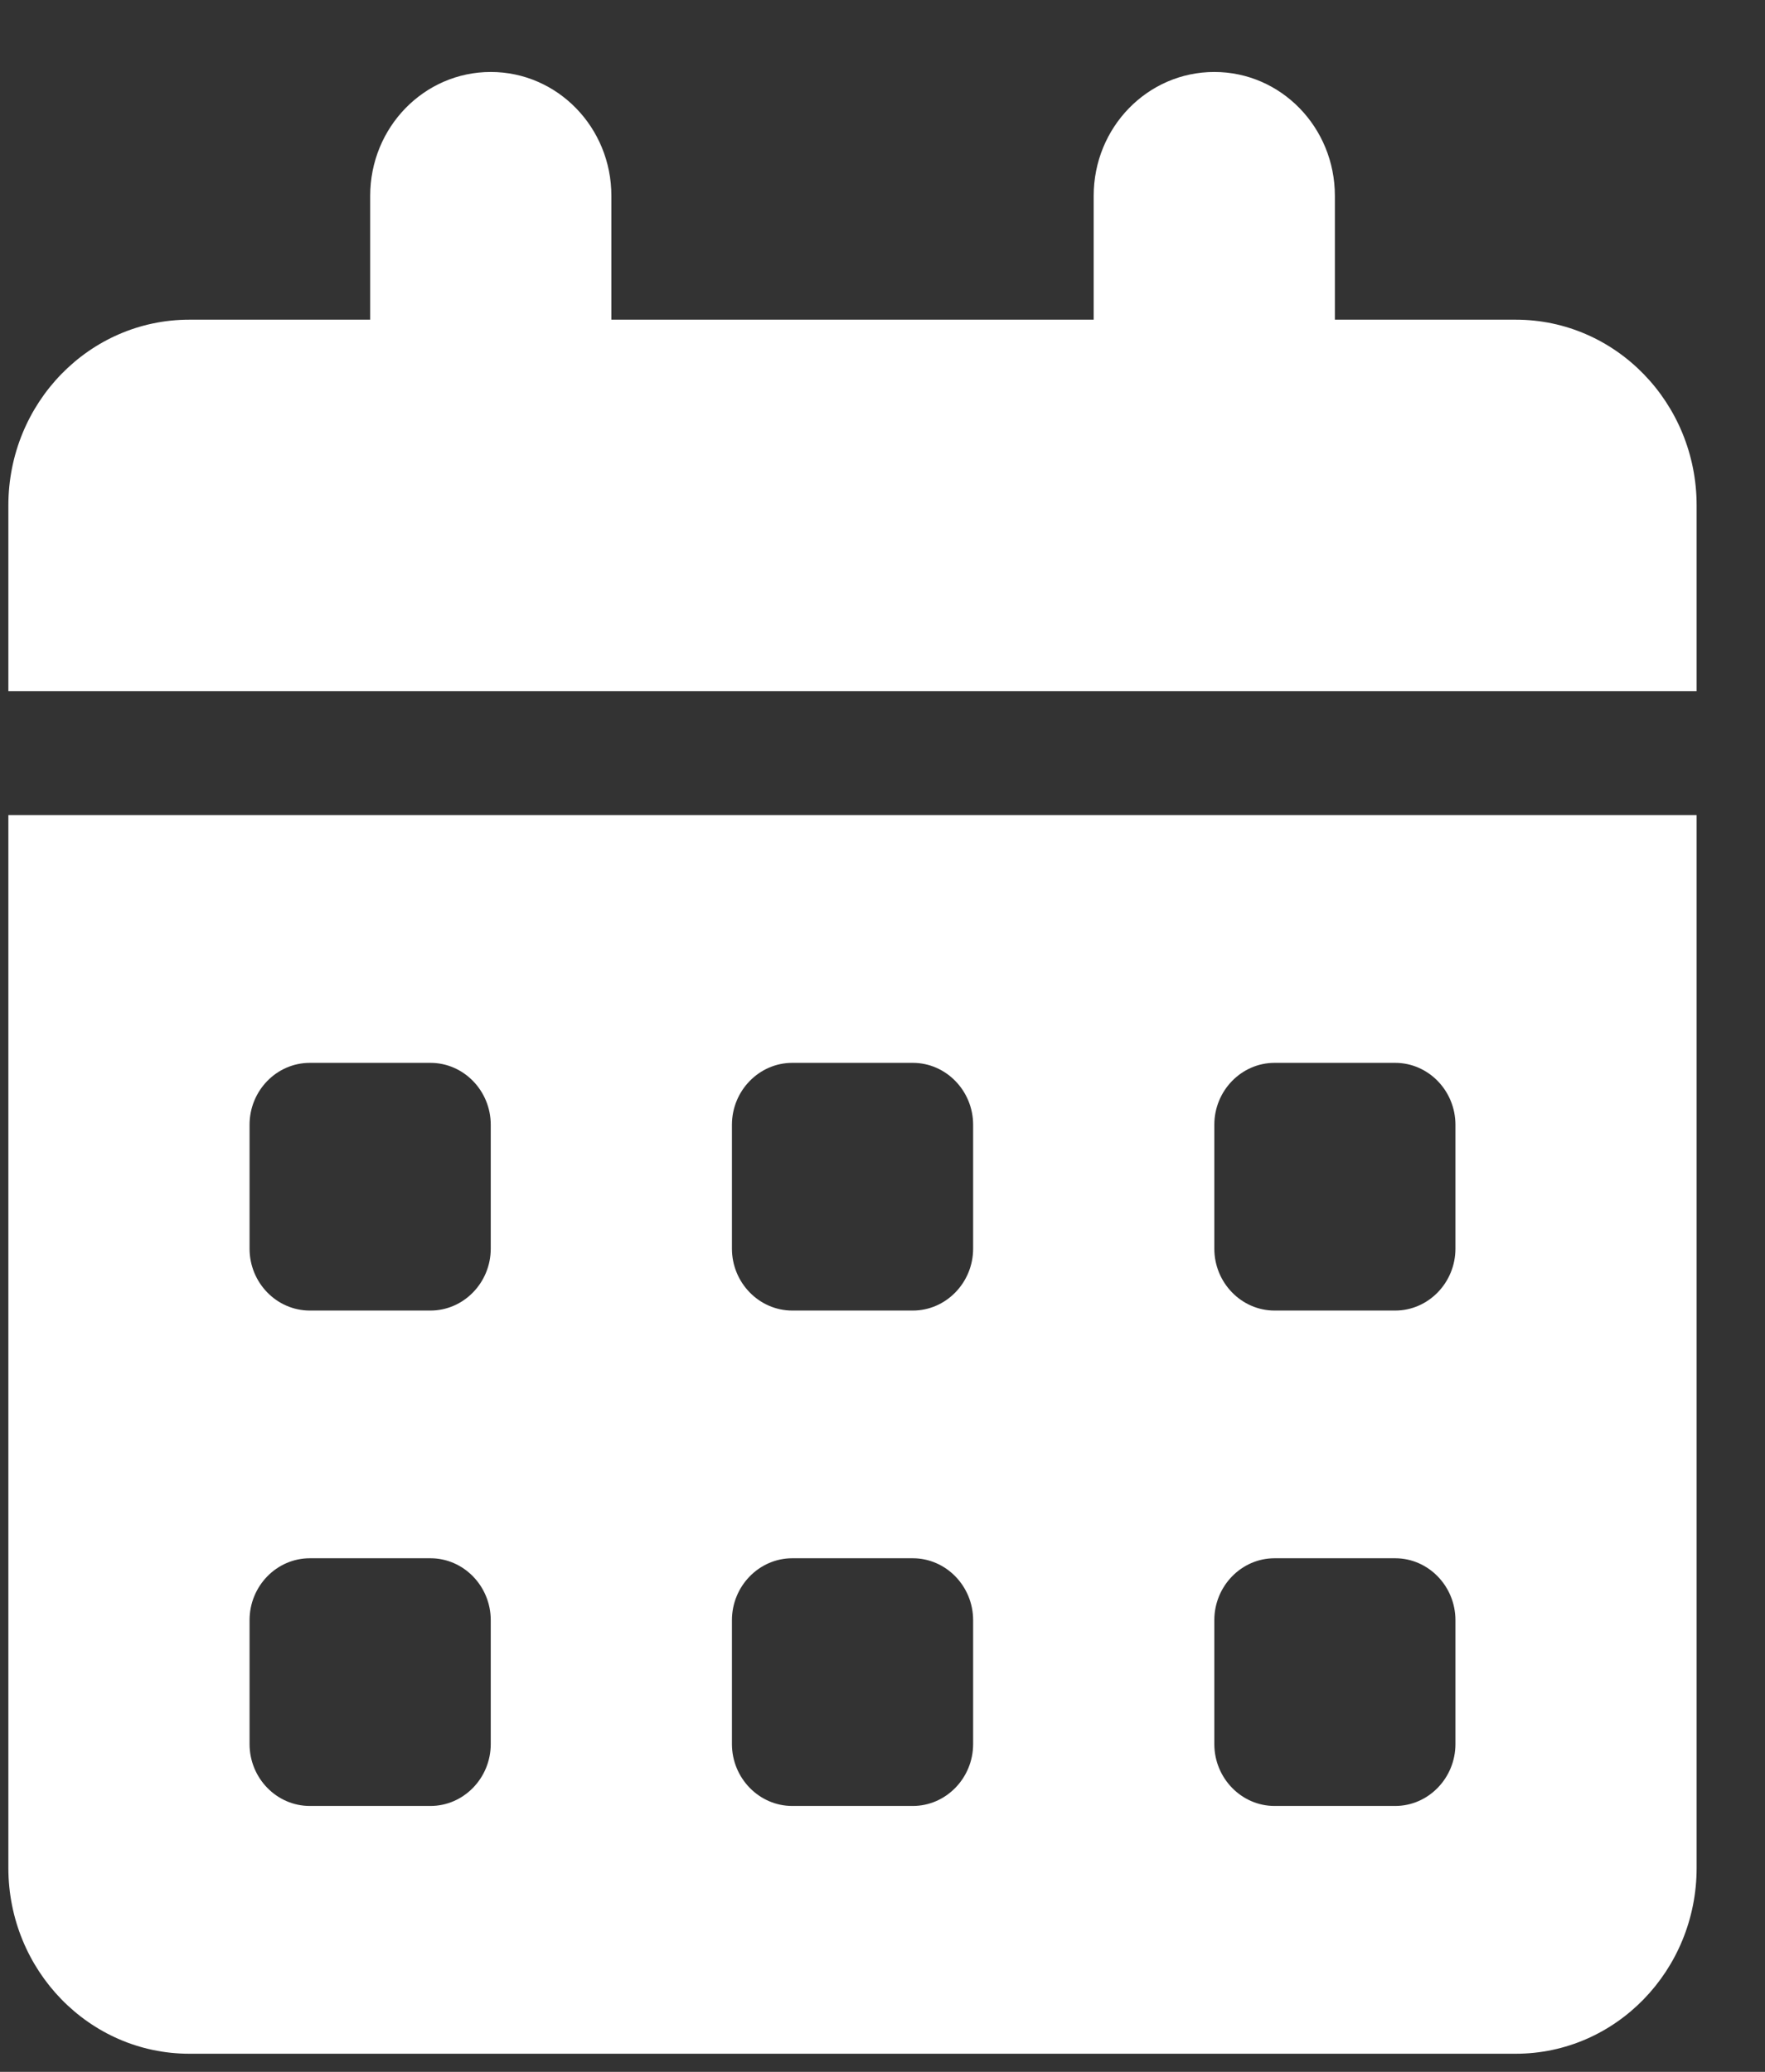 <svg width="23" height="27" viewBox="0 0 23 27" fill="none" xmlns="http://www.w3.org/2000/svg">
<rect x="0" y="0" width="23" height="27" fill="#333333" stroke="none"/>
<path d="M7.967 2.552V4.166H14.252V2.552C14.252 1.66 14.954 0.938 15.824 0.938C16.693 0.938 17.395 1.66 17.395 2.552V4.166H19.752C21.054 4.166 22.109 5.25 22.109 6.587V9.008H0.109V6.587C0.109 5.25 1.165 4.166 2.467 4.166H4.824V2.552C4.824 1.66 5.526 0.938 6.395 0.938C7.264 0.938 7.967 1.66 7.967 2.552ZM0.109 10.622H22.109V24.342C22.109 25.679 21.054 26.764 19.752 26.764H2.467C1.165 26.764 0.109 25.679 0.109 24.342V10.622ZM3.252 16.272C3.252 16.716 3.604 17.079 4.038 17.079H5.609C6.042 17.079 6.395 16.716 6.395 16.272V14.658C6.395 14.214 6.042 13.851 5.609 13.851H4.038C3.604 13.851 3.252 14.214 3.252 14.658V16.272ZM9.538 16.272C9.538 16.716 9.892 17.079 10.324 17.079H11.895C12.327 17.079 12.681 16.716 12.681 16.272V14.658C12.681 14.214 12.327 13.851 11.895 13.851H10.324C9.892 13.851 9.538 14.214 9.538 14.658V16.272ZM16.609 13.851C16.177 13.851 15.824 14.214 15.824 14.658V16.272C15.824 16.716 16.177 17.079 16.609 17.079H18.181C18.613 17.079 18.966 16.716 18.966 16.272V14.658C18.966 14.214 18.613 13.851 18.181 13.851H16.609ZM3.252 22.728C3.252 23.172 3.604 23.535 4.038 23.535H5.609C6.042 23.535 6.395 23.172 6.395 22.728V21.114C6.395 20.67 6.042 20.307 5.609 20.307H4.038C3.604 20.307 3.252 20.67 3.252 21.114V22.728ZM10.324 20.307C9.892 20.307 9.538 20.67 9.538 21.114V22.728C9.538 23.172 9.892 23.535 10.324 23.535H11.895C12.327 23.535 12.681 23.172 12.681 22.728V21.114C12.681 20.67 12.327 20.307 11.895 20.307H10.324ZM15.824 22.728C15.824 23.172 16.177 23.535 16.609 23.535H18.181C18.613 23.535 18.966 23.172 18.966 22.728V21.114C18.966 20.67 18.613 20.307 18.181 20.307H16.609C16.177 20.307 15.824 20.67 15.824 21.114V22.728Z" fill="white"/>
</svg>
